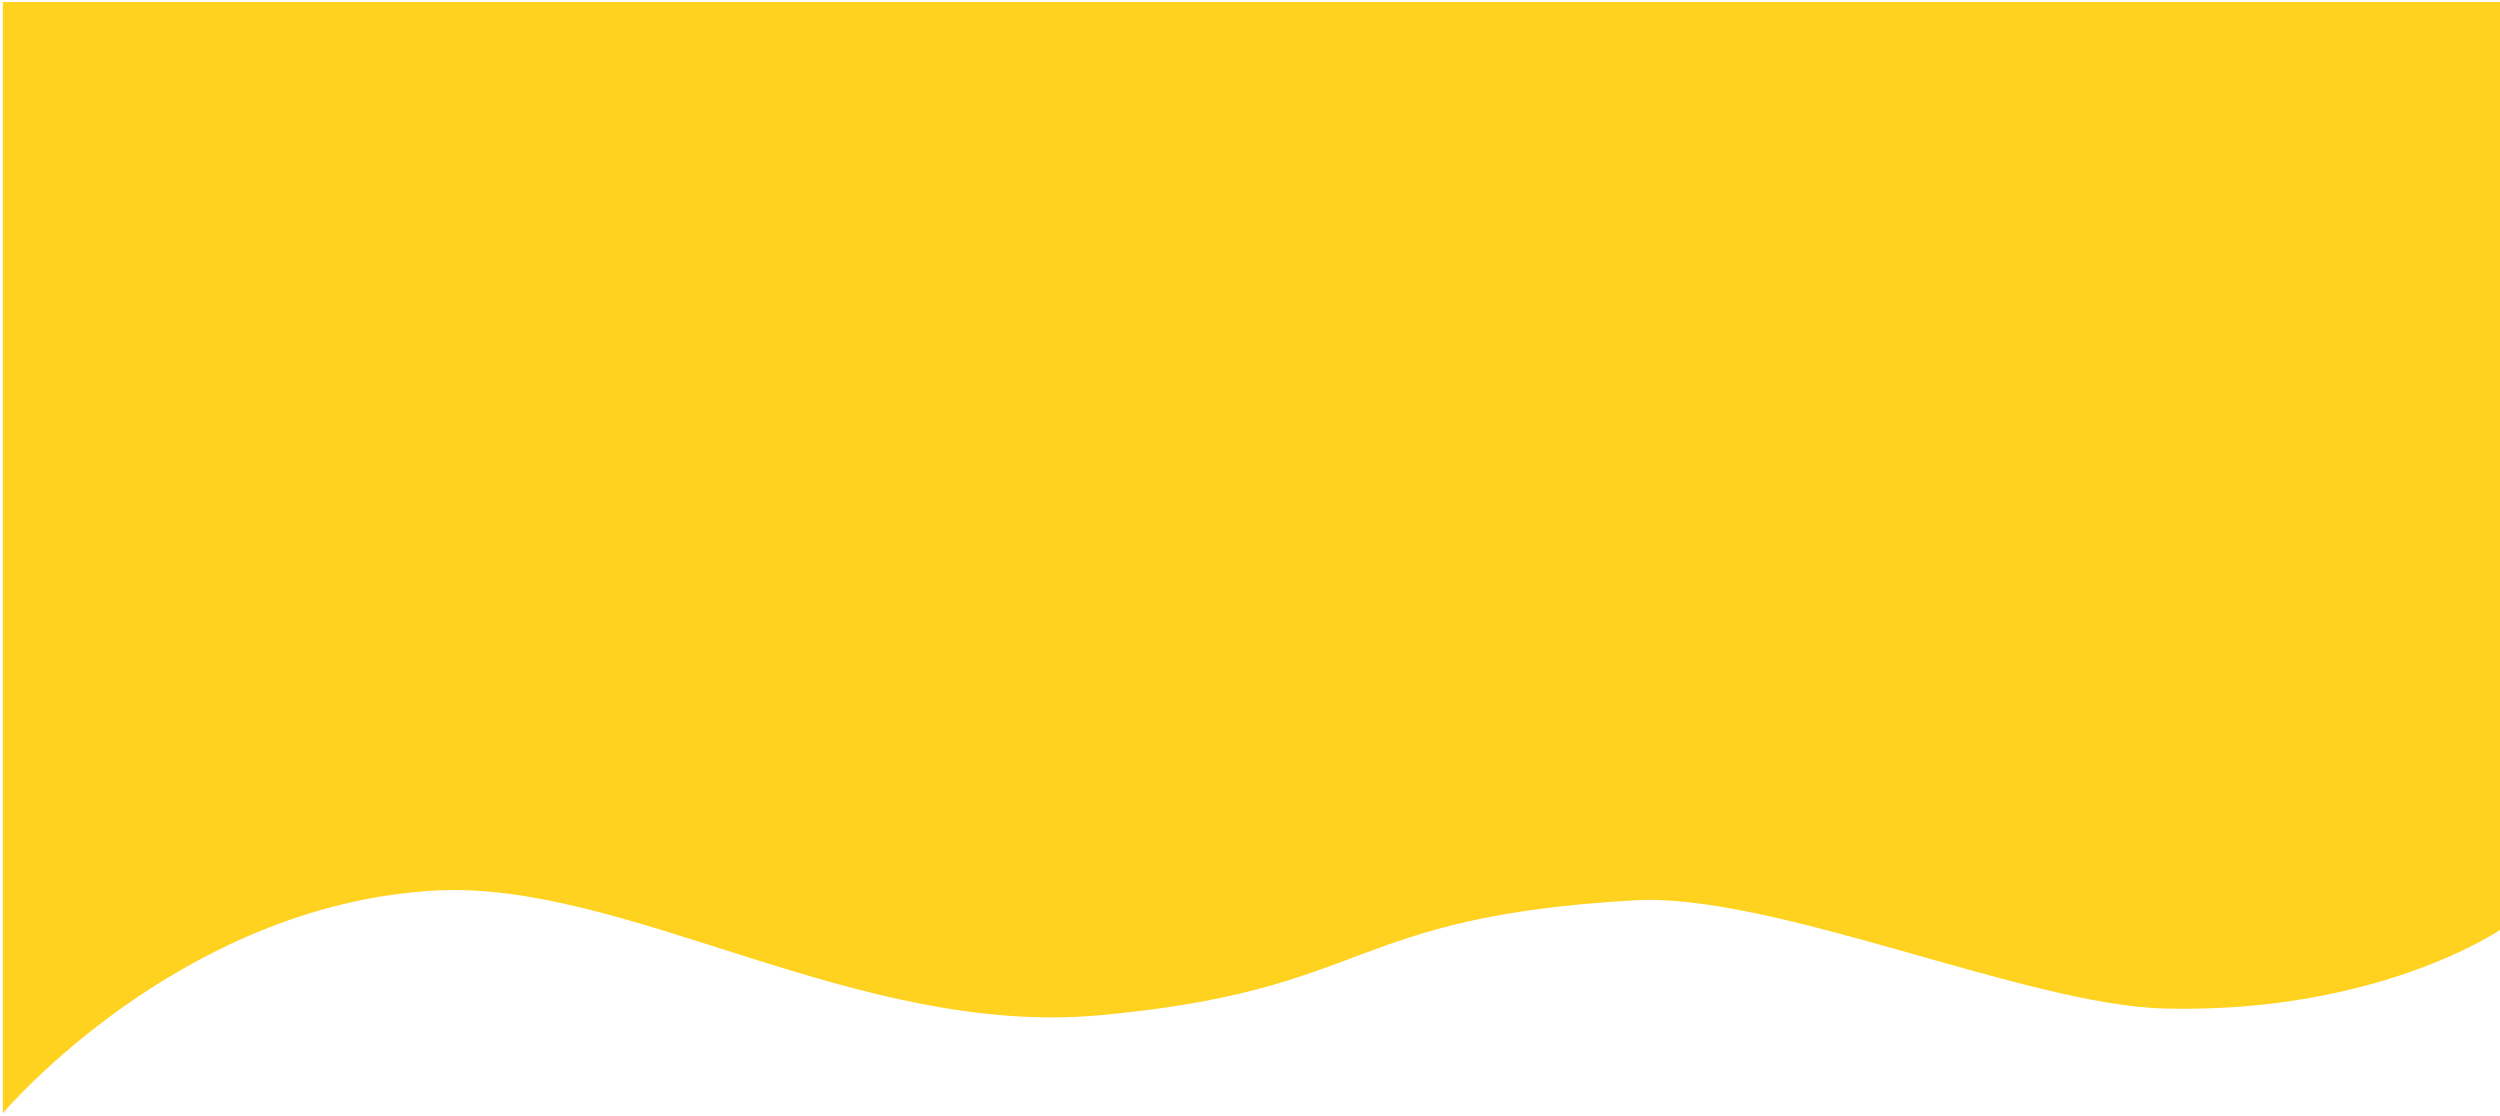 <?xml version="1.0" encoding="UTF-8"?> <svg xmlns="http://www.w3.org/2000/svg" width="623" height="278" viewBox="0 0 623 278" fill="none"><path d="M623 0.5H0.702L0.702 277.427C0.702 277.427 44.36 225.637 108.157 221.94C156.008 219.163 213.332 258.546 274.066 253C342.344 246.764 334.844 228.469 407.381 224.359C441.8 222.408 504.881 250.475 539.371 251.33C592.481 252.645 623 231.741 623 231.741V0.5Z" fill="#FFD220"></path></svg> 